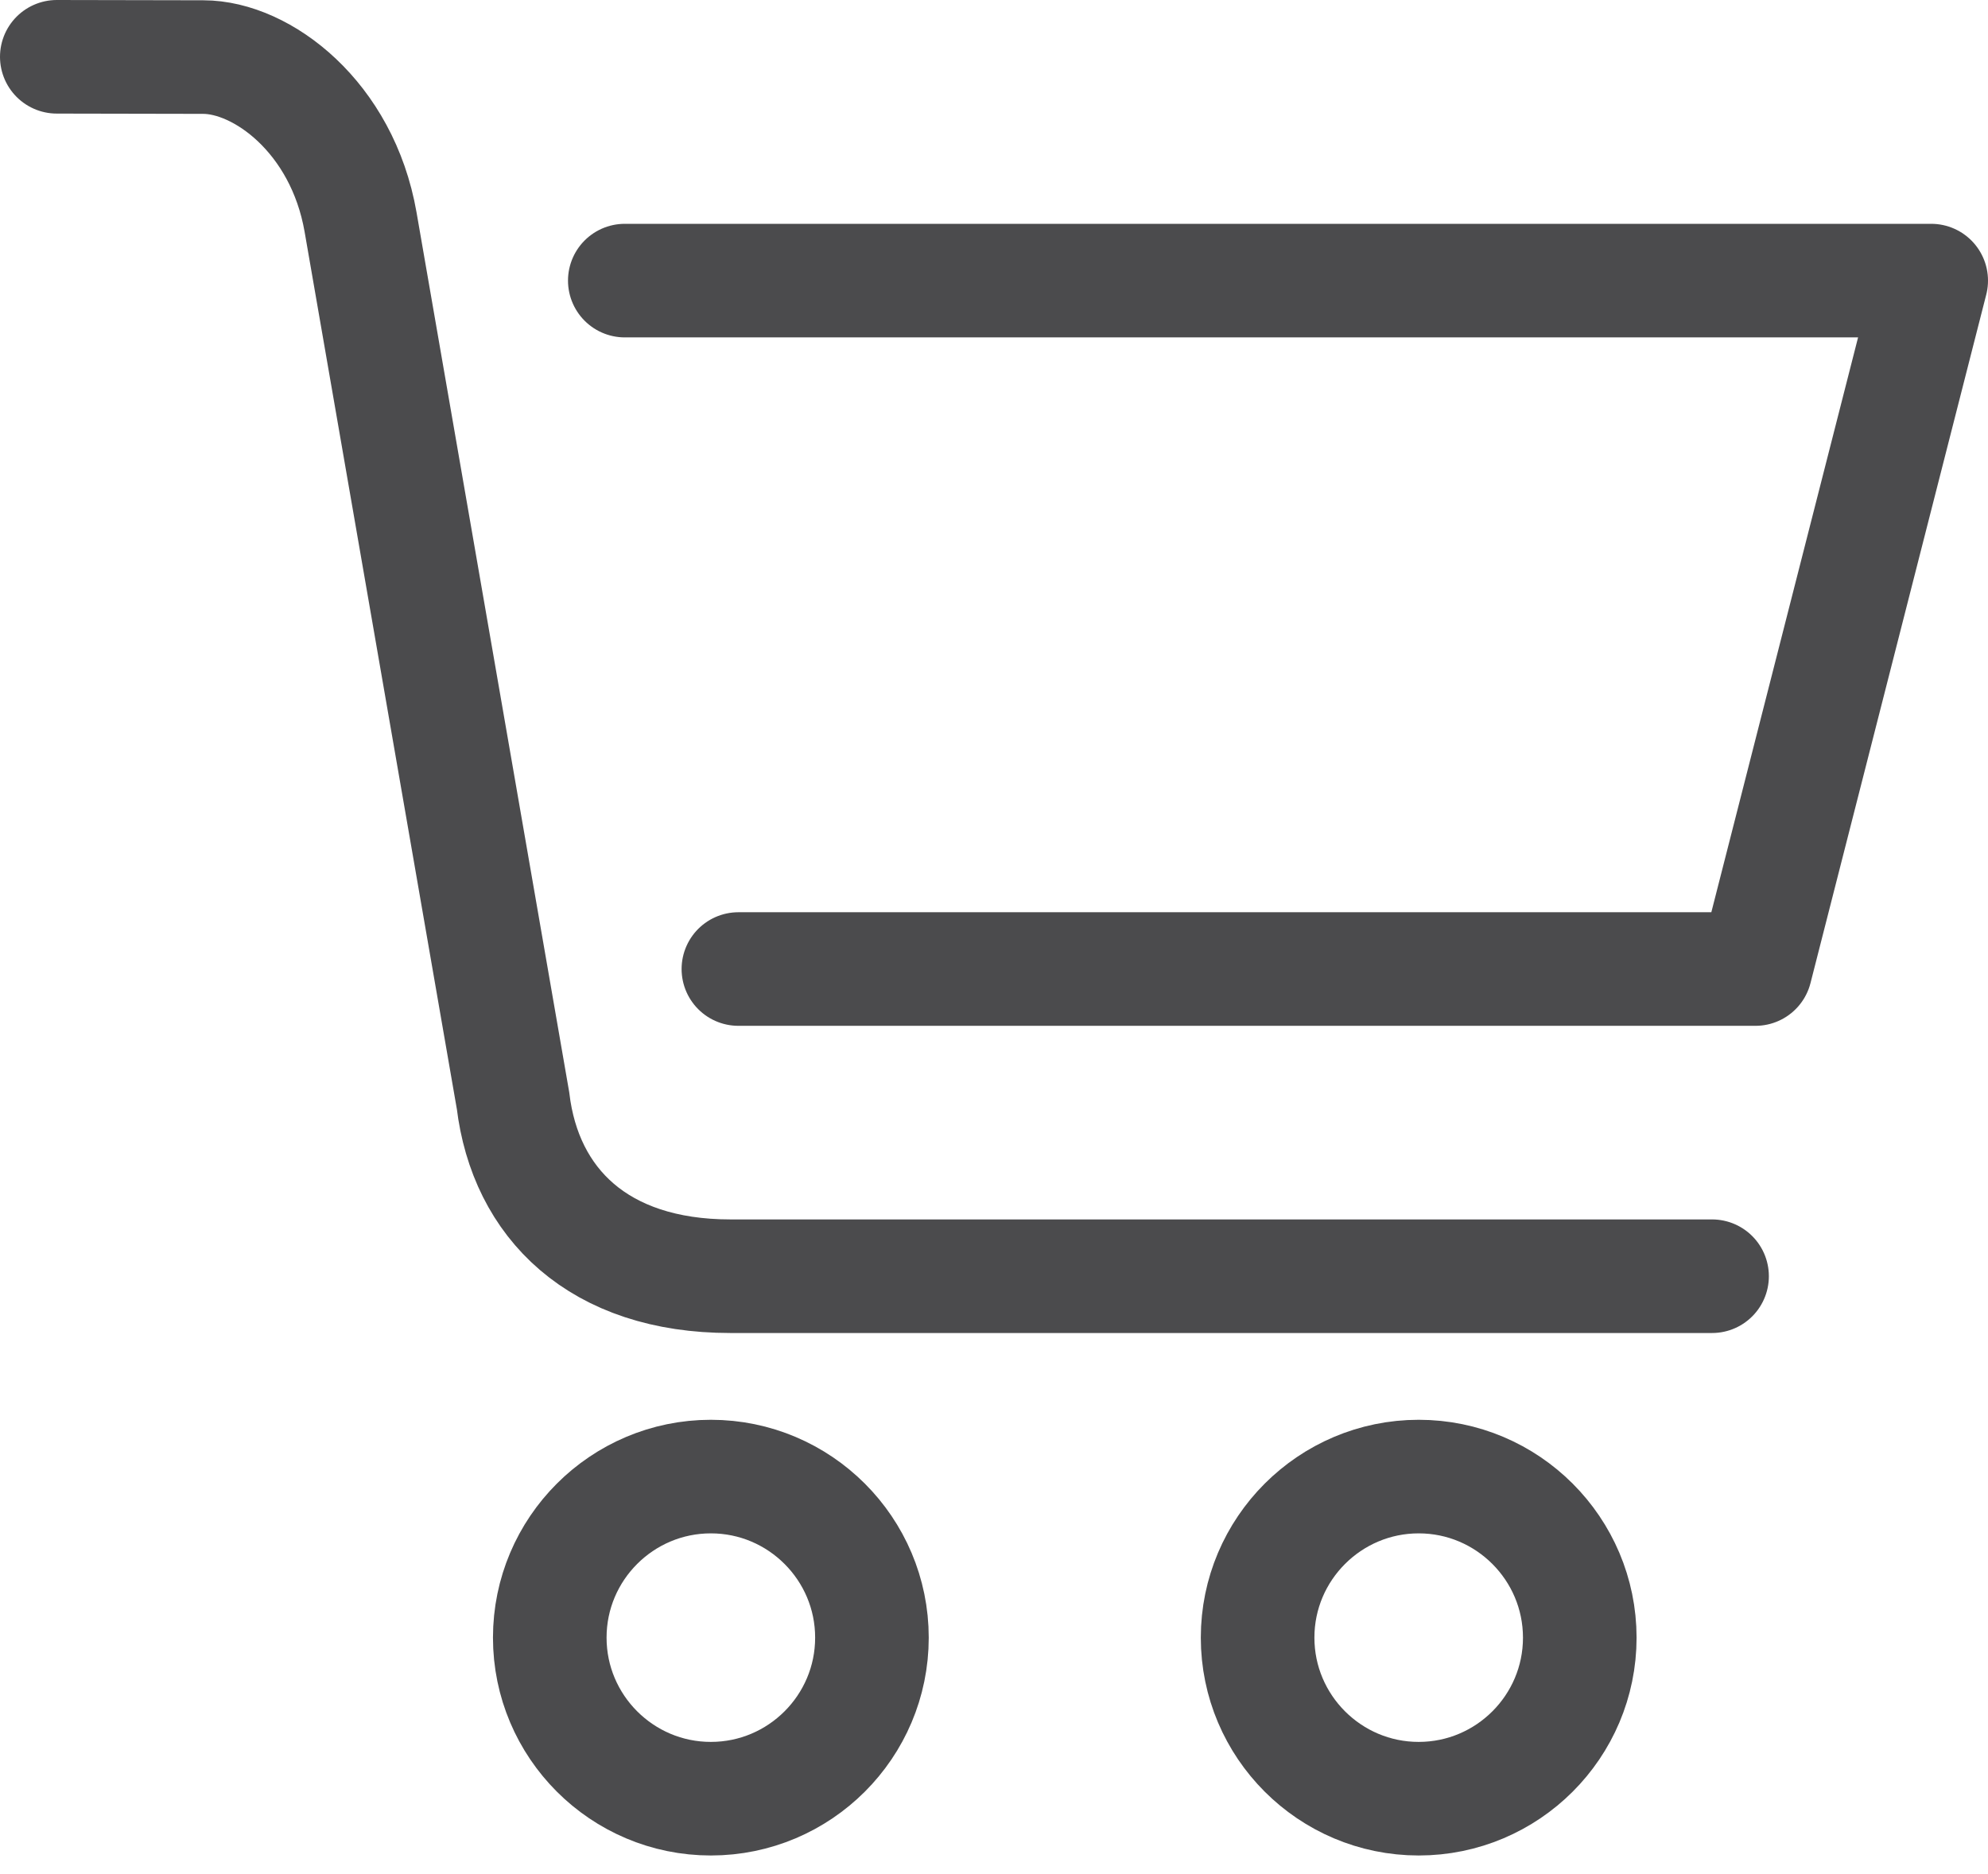 <?xml version="1.0" encoding="utf-8"?>
<!-- Generator: Adobe Illustrator 16.0.0, SVG Export Plug-In . SVG Version: 6.00 Build 0)  -->
<!DOCTYPE svg PUBLIC "-//W3C//DTD SVG 1.1//EN" "http://www.w3.org/Graphics/SVG/1.1/DTD/svg11.dtd">
<svg version="1.1" id="Ebene_1" xmlns="http://www.w3.org/2000/svg" xmlns:xlink="http://www.w3.org/1999/xlink" x="0px" y="0px"
	 width="35px" height="33px" viewBox="0 0 35 33" enable-background="new 0 0 35 33" xml:space="preserve">
<path fill="none" stroke="#4B4B4D" stroke-width="2" stroke-miterlimit="10" d="M12.515,26c-1.564,0-2.836,1.272-2.836,2.836
	c0,1.564,1.272,2.836,2.836,2.836s2.836-1.271,2.836-2.836C15.351,27.272,14.079,26,12.515,26"/>
<path fill="none" stroke="#4B4B4D" stroke-width="2" stroke-miterlimit="10" d="M24.977,26c-1.563,0-2.836,1.272-2.836,2.836
	c0,1.564,1.272,2.836,2.836,2.836c1.564,0,2.836-1.271,2.836-2.836C27.812,27.272,26.541,26,24.977,26"/>
<polyline fill="none" stroke="#4B4B4D" stroke-width="2" stroke-linecap="round" stroke-linejoin="round" points="11,4.941 
	34,4.941 30.906,17.063 13,17.063 "/>
<path fill="none" stroke="#4B4B4D" stroke-width="2" stroke-linecap="round" d="M1,1l2.578,0.005c1.031,0,2.447,1.053,2.77,2.905
	l2.684,15.469c0.218,1.809,1.507,3.093,3.827,3.093h17.283"/>
</svg>
